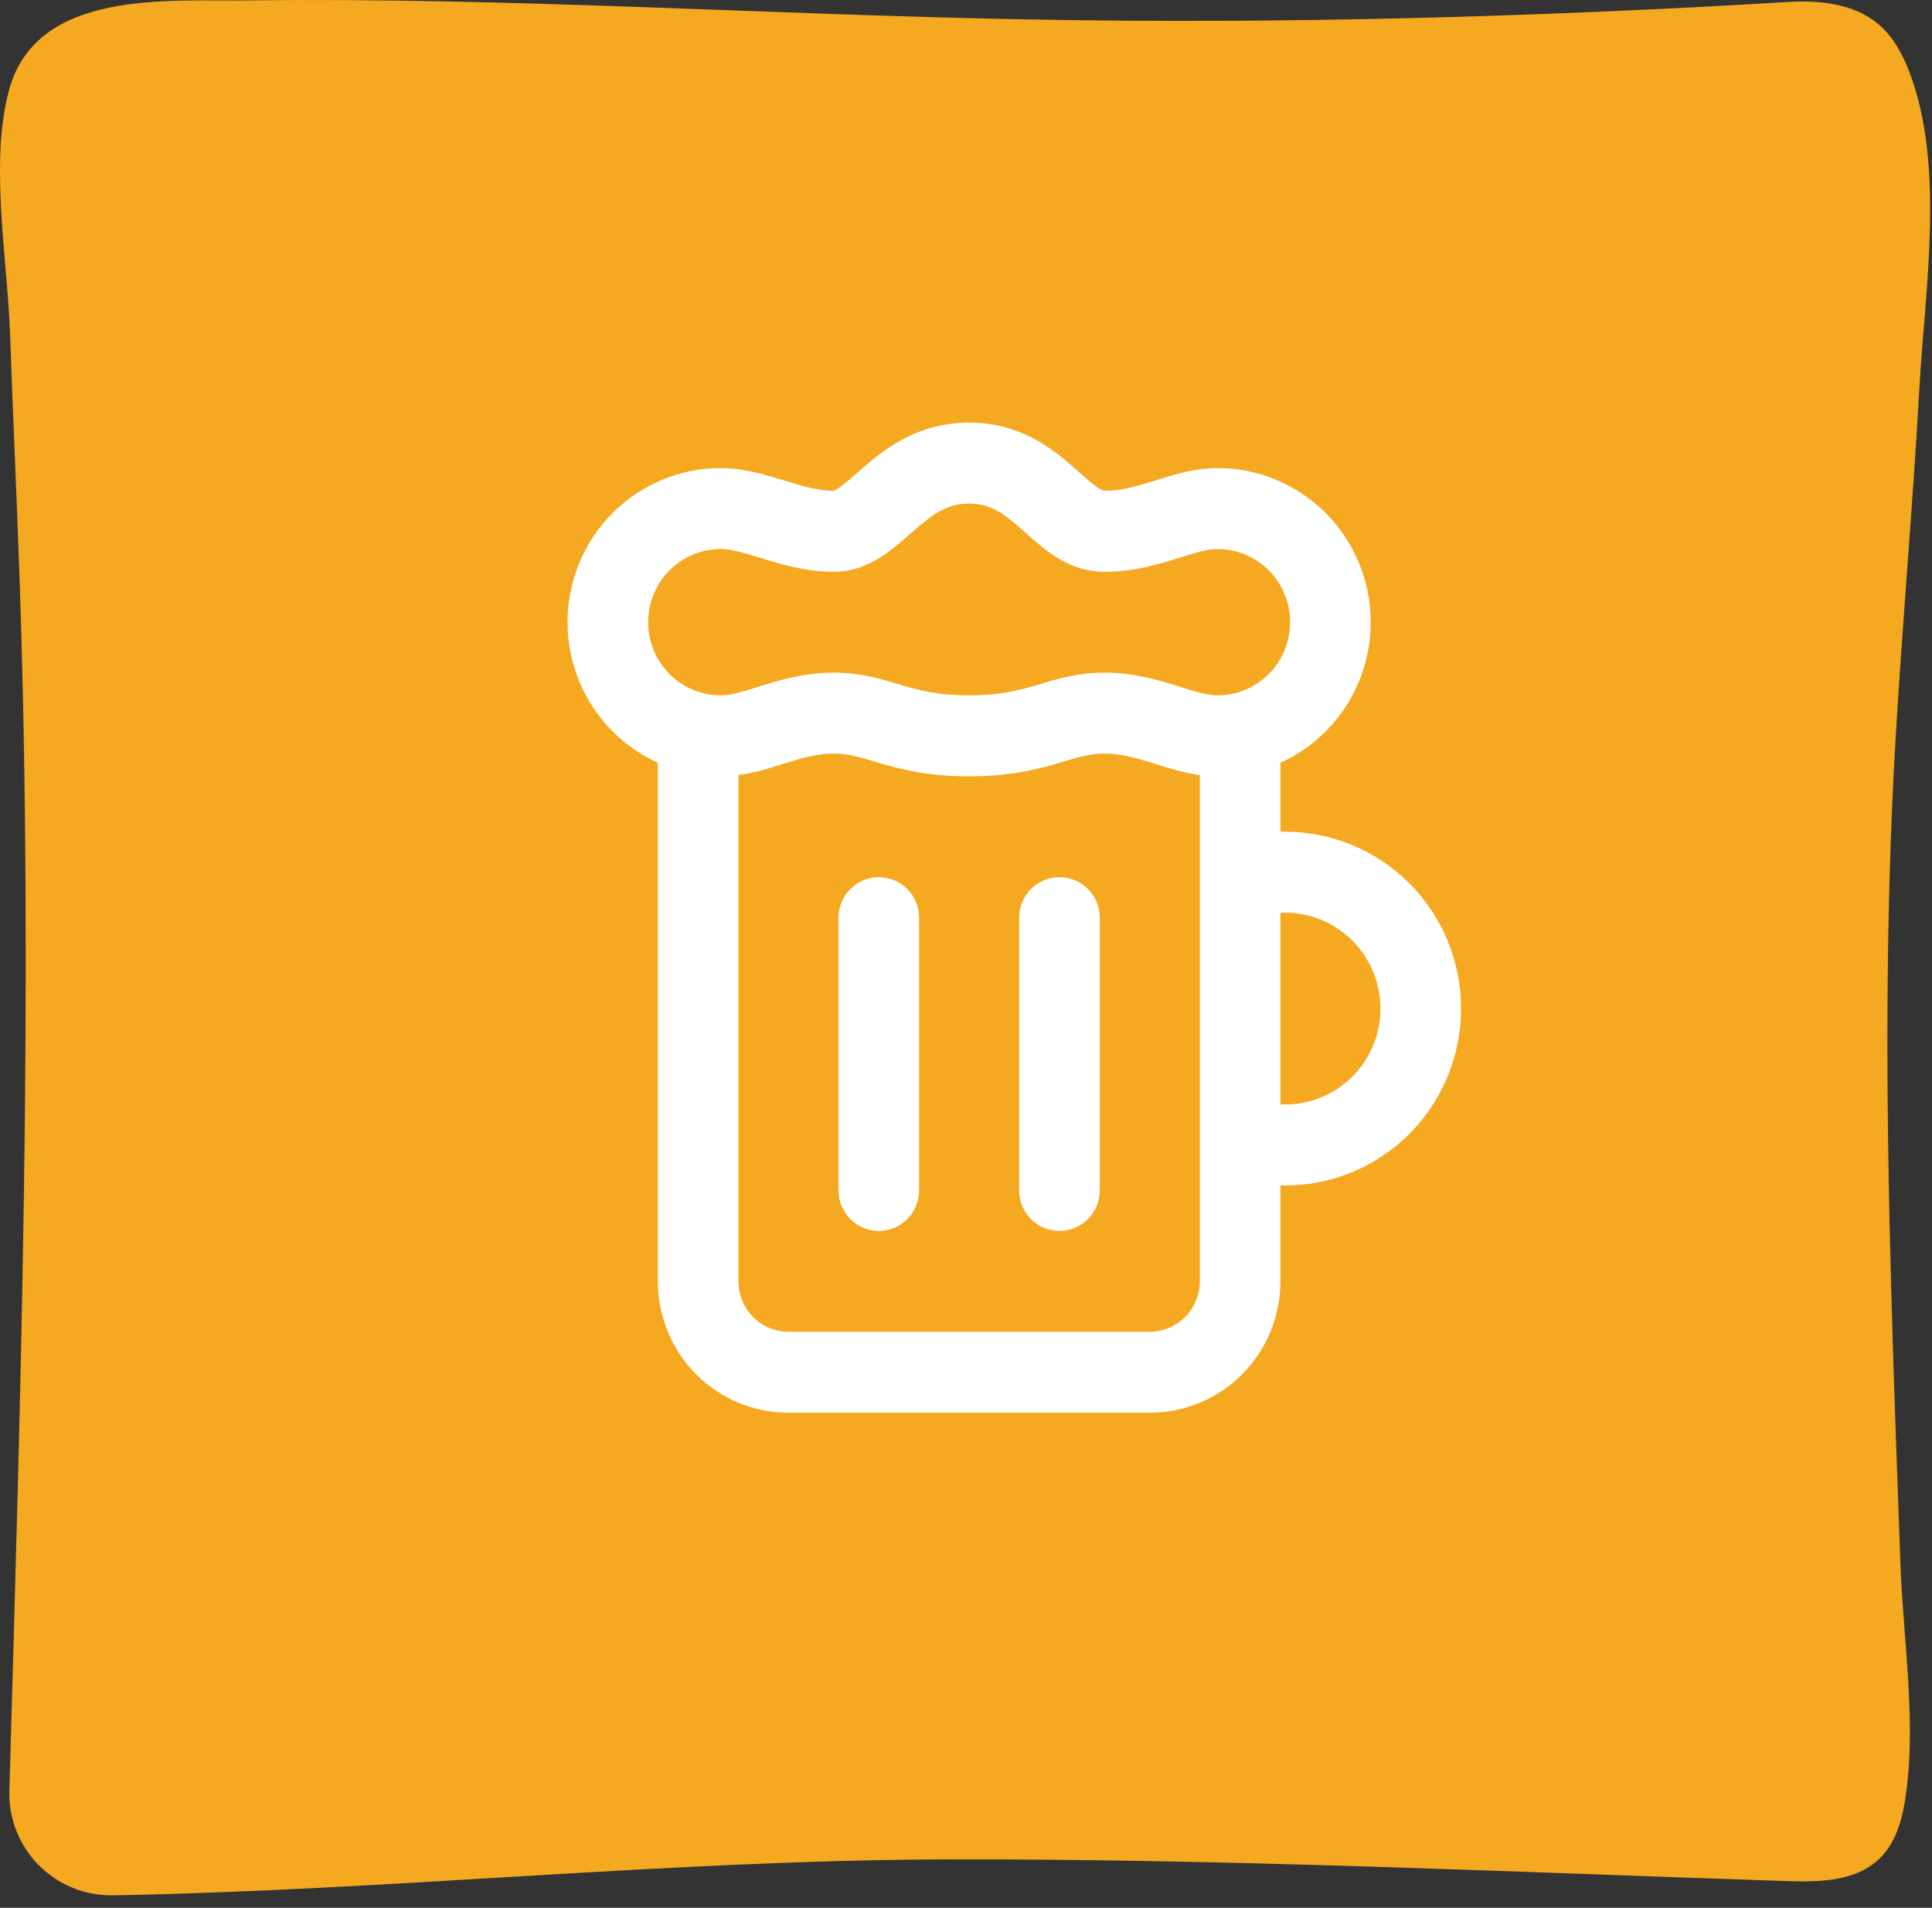<svg width="80" height="79" viewBox="0 0 80 79" fill="none" xmlns="http://www.w3.org/2000/svg">
<rect x="0" y="0" width="80" height="79" fill="#333333" stroke="none"/>
<path d="M78.848 74.758C78.364 77.493 76.675 77.985 74.116 77.898C62.504 77.512 50.892 76.971 39.27 76.995C27.716 77.024 16.224 78.275 4.68 78.483C2.271 78.526 0.321 76.555 0.388 74.154C0.863 57.515 1.38 41.006 0.824 24.366C0.708 20.858 0.538 17.351 0.417 13.848C0.311 10.771 -0.439 6.712 0.374 3.731C1.516 -0.458 6.94 0.059 10.326 0.016C20.937 -0.115 31.794 0.605 42.502 0.803C52.972 1.001 63.573 0.711 74.014 0.083C75.33 0.001 76.758 0.141 77.769 0.992C78.354 1.48 78.741 2.166 79.022 2.876C80.57 6.78 79.704 11.993 79.477 16.08C79.206 20.936 78.775 25.782 78.49 30.633C78.045 38.208 78.103 45.803 78.311 53.384C78.412 57.181 78.558 60.974 78.693 64.767C78.809 67.975 79.409 71.584 78.848 74.753V74.758Z" fill="#F5A921"/>
<path fill-rule="evenodd" clip-rule="evenodd" d="M40.13 17.5C38.052 17.5 36.694 18.544 35.797 19.315C35.659 19.434 35.536 19.542 35.427 19.639C35.15 19.882 34.964 20.045 34.768 20.182C34.612 20.29 34.536 20.318 34.513 20.323C33.925 20.322 33.344 20.165 32.563 19.926L32.421 19.882L32.397 19.875C31.717 19.665 30.798 19.382 29.844 19.382C28.16 19.382 26.547 20.056 25.357 21.253C24.168 22.45 23.5 24.073 23.5 25.765C23.5 27.456 24.168 29.079 25.357 30.276C25.906 30.829 26.545 31.27 27.24 31.585V53.059C27.24 54.501 27.809 55.885 28.823 56.905C29.838 57.926 31.214 58.5 32.649 58.5H47.61C49.046 58.5 50.422 57.926 51.436 56.905C52.45 55.885 53.02 54.501 53.02 53.059V49.088H53.221C55.152 49.088 57.004 48.316 58.369 46.942C59.734 45.568 60.5 43.706 60.5 41.765C60.5 39.823 59.734 37.961 58.369 36.587C57.004 35.214 55.152 34.441 53.221 34.441H53.02V31.585C53.714 31.27 54.354 30.829 54.903 30.276C56.092 29.079 56.76 27.456 56.76 25.765C56.76 24.073 56.092 22.45 54.903 21.253C53.713 20.056 52.099 19.382 50.416 19.382C49.467 19.382 48.581 19.662 47.925 19.869L47.901 19.877C47.845 19.895 47.79 19.912 47.736 19.929C46.992 20.161 46.4 20.323 45.74 20.323C45.725 20.323 45.703 20.322 45.662 20.307C45.615 20.289 45.54 20.253 45.426 20.174C45.225 20.036 45.033 19.866 44.739 19.603C44.644 19.519 44.541 19.427 44.426 19.326C43.549 18.556 42.219 17.5 40.13 17.5ZM37.968 21.862C38.713 21.221 39.29 20.853 40.13 20.853C40.958 20.853 41.498 21.209 42.23 21.851C42.297 21.91 42.369 21.974 42.447 22.044L42.458 22.054C42.761 22.325 43.148 22.671 43.544 22.943C44.09 23.318 44.819 23.677 45.74 23.677C46.95 23.677 47.966 23.368 48.728 23.13L48.786 23.112C49.588 22.861 50.007 22.735 50.416 22.735C51.212 22.735 51.976 23.054 52.54 23.621C53.105 24.189 53.422 24.96 53.422 25.765C53.422 26.569 53.105 27.34 52.54 27.908C51.976 28.476 51.212 28.794 50.416 28.794C50.007 28.794 49.588 28.668 48.786 28.417L48.728 28.399C47.966 28.161 46.95 27.853 45.74 27.853C44.656 27.853 43.813 28.105 43.126 28.312L43.113 28.316C43.026 28.341 42.943 28.366 42.861 28.39C42.146 28.6 41.376 28.794 40.13 28.794C38.883 28.794 38.114 28.6 37.399 28.39C37.317 28.366 37.234 28.341 37.147 28.316L37.134 28.312C36.446 28.105 35.604 27.853 34.52 27.853C33.309 27.853 32.294 28.161 31.532 28.399L31.473 28.418C30.672 28.668 30.253 28.794 29.844 28.794C29.048 28.794 28.284 28.476 27.719 27.908C27.155 27.34 26.838 26.569 26.838 25.765C26.838 24.96 27.155 24.189 27.719 23.621C28.284 23.054 29.048 22.735 29.844 22.735C30.272 22.735 30.742 22.874 31.59 23.133C32.346 23.364 33.371 23.677 34.52 23.677C35.433 23.677 36.153 23.297 36.671 22.936C37.037 22.681 37.407 22.355 37.705 22.093L37.705 22.093L37.715 22.084C37.806 22.003 37.891 21.928 37.968 21.862ZM32.523 31.601C33.268 31.368 33.86 31.206 34.52 31.206C35.092 31.206 35.492 31.322 36.2 31.531L36.201 31.532C36.285 31.556 36.373 31.583 36.465 31.61C37.358 31.871 38.459 32.147 40.13 32.147C41.801 32.147 42.902 31.871 43.794 31.61C43.887 31.582 43.976 31.556 44.06 31.531C44.767 31.322 45.168 31.206 45.74 31.206C46.4 31.206 46.992 31.368 47.736 31.601C47.79 31.617 47.845 31.635 47.902 31.653L47.921 31.659L47.921 31.659C48.406 31.812 49.016 32.005 49.682 32.095V36.114L49.682 36.118L49.682 36.122V47.408L49.682 47.412L49.682 47.416V53.059C49.682 53.614 49.463 54.145 49.074 54.537C48.685 54.928 48.159 55.147 47.61 55.147H32.649C32.101 55.147 31.575 54.928 31.186 54.537C30.797 54.145 30.578 53.614 30.578 53.059V32.095C31.244 32.005 31.854 31.812 32.339 31.659L32.358 31.653C32.415 31.635 32.47 31.617 32.523 31.601ZM36.39 36.324C35.465 36.324 34.721 37.077 34.721 38V49.294C34.721 50.217 35.465 50.971 36.39 50.971C37.314 50.971 38.058 50.217 38.058 49.294V38C38.058 37.077 37.314 36.324 36.39 36.324ZM43.87 36.324C42.945 36.324 42.201 37.077 42.201 38V49.294C42.201 50.217 42.945 50.971 43.87 50.971C44.795 50.971 45.539 50.217 45.539 49.294V38C45.539 37.077 44.795 36.324 43.87 36.324ZM53.02 45.735V37.794H53.221C54.265 37.794 55.267 38.212 56.007 38.956C56.746 39.7 57.162 40.711 57.162 41.765C57.162 42.819 56.746 43.829 56.007 44.573C55.267 45.318 54.265 45.735 53.221 45.735H53.02Z" fill="white"/>
</svg>
